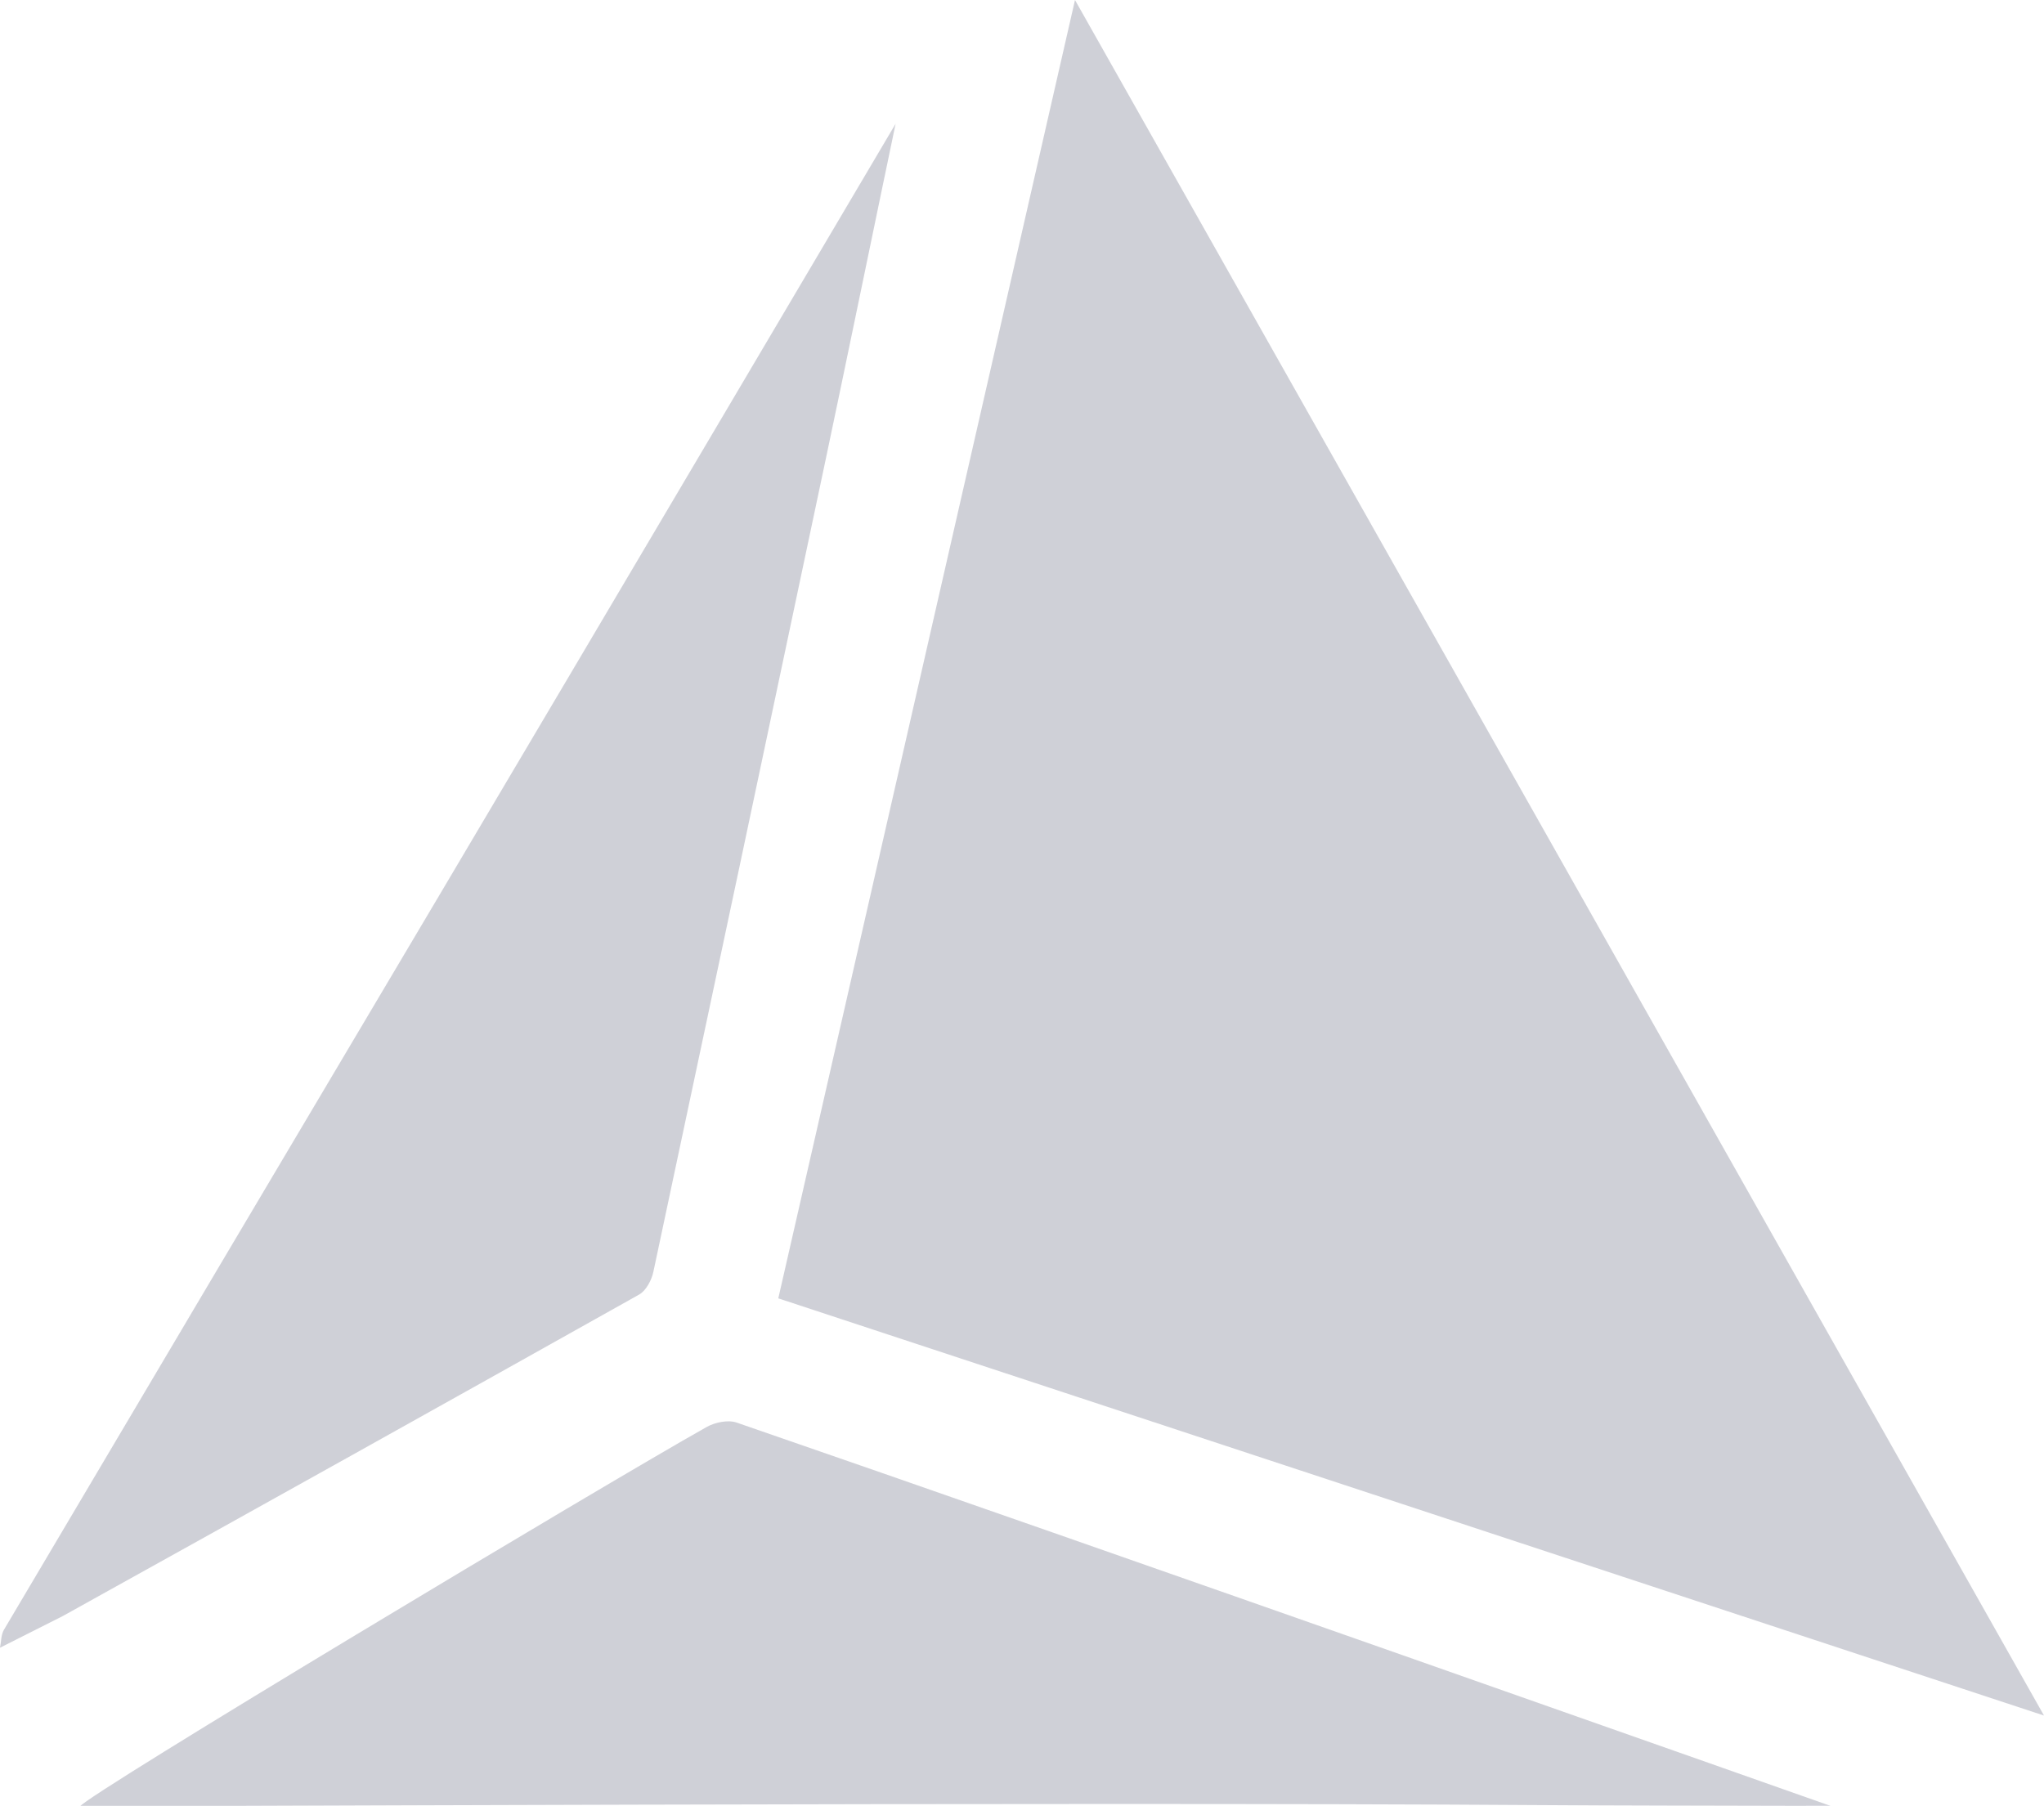 <?xml version="1.0" encoding="UTF-8"?><svg id="Layer_1" xmlns="http://www.w3.org/2000/svg" xmlns:xlink="http://www.w3.org/1999/xlink" viewBox="0 0 700.14 618.62"><defs><style>.cls-1{clip-path:url(#clippath);}.cls-2{fill:none;}.cls-2,.cls-3{stroke-width:0px;}.cls-3{fill:#0b1035;}.cls-4{clip-path:url(#clippath-1);}.cls-5{clip-path:url(#clippath-2);}.cls-6{opacity:.35;}.cls-7{opacity:.56;}</style><clipPath id="clippath"><rect class="cls-2" width="700.14" height="618.62"/></clipPath><clipPath id="clippath-1"><rect class="cls-2" width="700.14" height="618.62"/></clipPath><clipPath id="clippath-2"><rect class="cls-2" width="700.14" height="618.62"/></clipPath></defs><g id="Group_259" class="cls-7"><g class="cls-1"><g id="Group_60"><g id="Group_59"><g class="cls-4"><g id="Group_58"><g id="Group_57" class="cls-6"><g id="Group_56"><g class="cls-5"><g id="Group_55"><path id="Path_18" class="cls-3" d="M302.96,60.68c-6.7,32.18-13.31,64.38-20.1,96.55-19.61,92.85-39.3,185.67-59.07,278.48-.61,2.85-2.51,6.42-4.88,7.75-65.71,36.85-131.5,73.55-197.37,110.1l-21.54,10.87c.43-2.07.33-4.44,1.35-6.16,49.41-83.49,98.87-166.95,148.4-250.37C198.22,226.17,306.78,42.38,306.78,42.38l-3.81,18.3Z"/><path id="Path_19" class="cls-3" d="M613.04,618.62c-28.62-.09-57.24-.08-85.85-.28-162.26-1.13-497.8.58-499.78.46,1.56-3.57,179.55-110.27,214.65-129.99,2.86-1.61,7.33-2.52,10.27-1.51,118.58,40.88,374.7,131.31,374.7,131.31"/><path id="Path_20" class="cls-3" d="M266.59,444.75L368.22,0l331.92,587.66-433.55-142.91Z"/></g></g></g></g></g></g></g></g></g></g></svg>